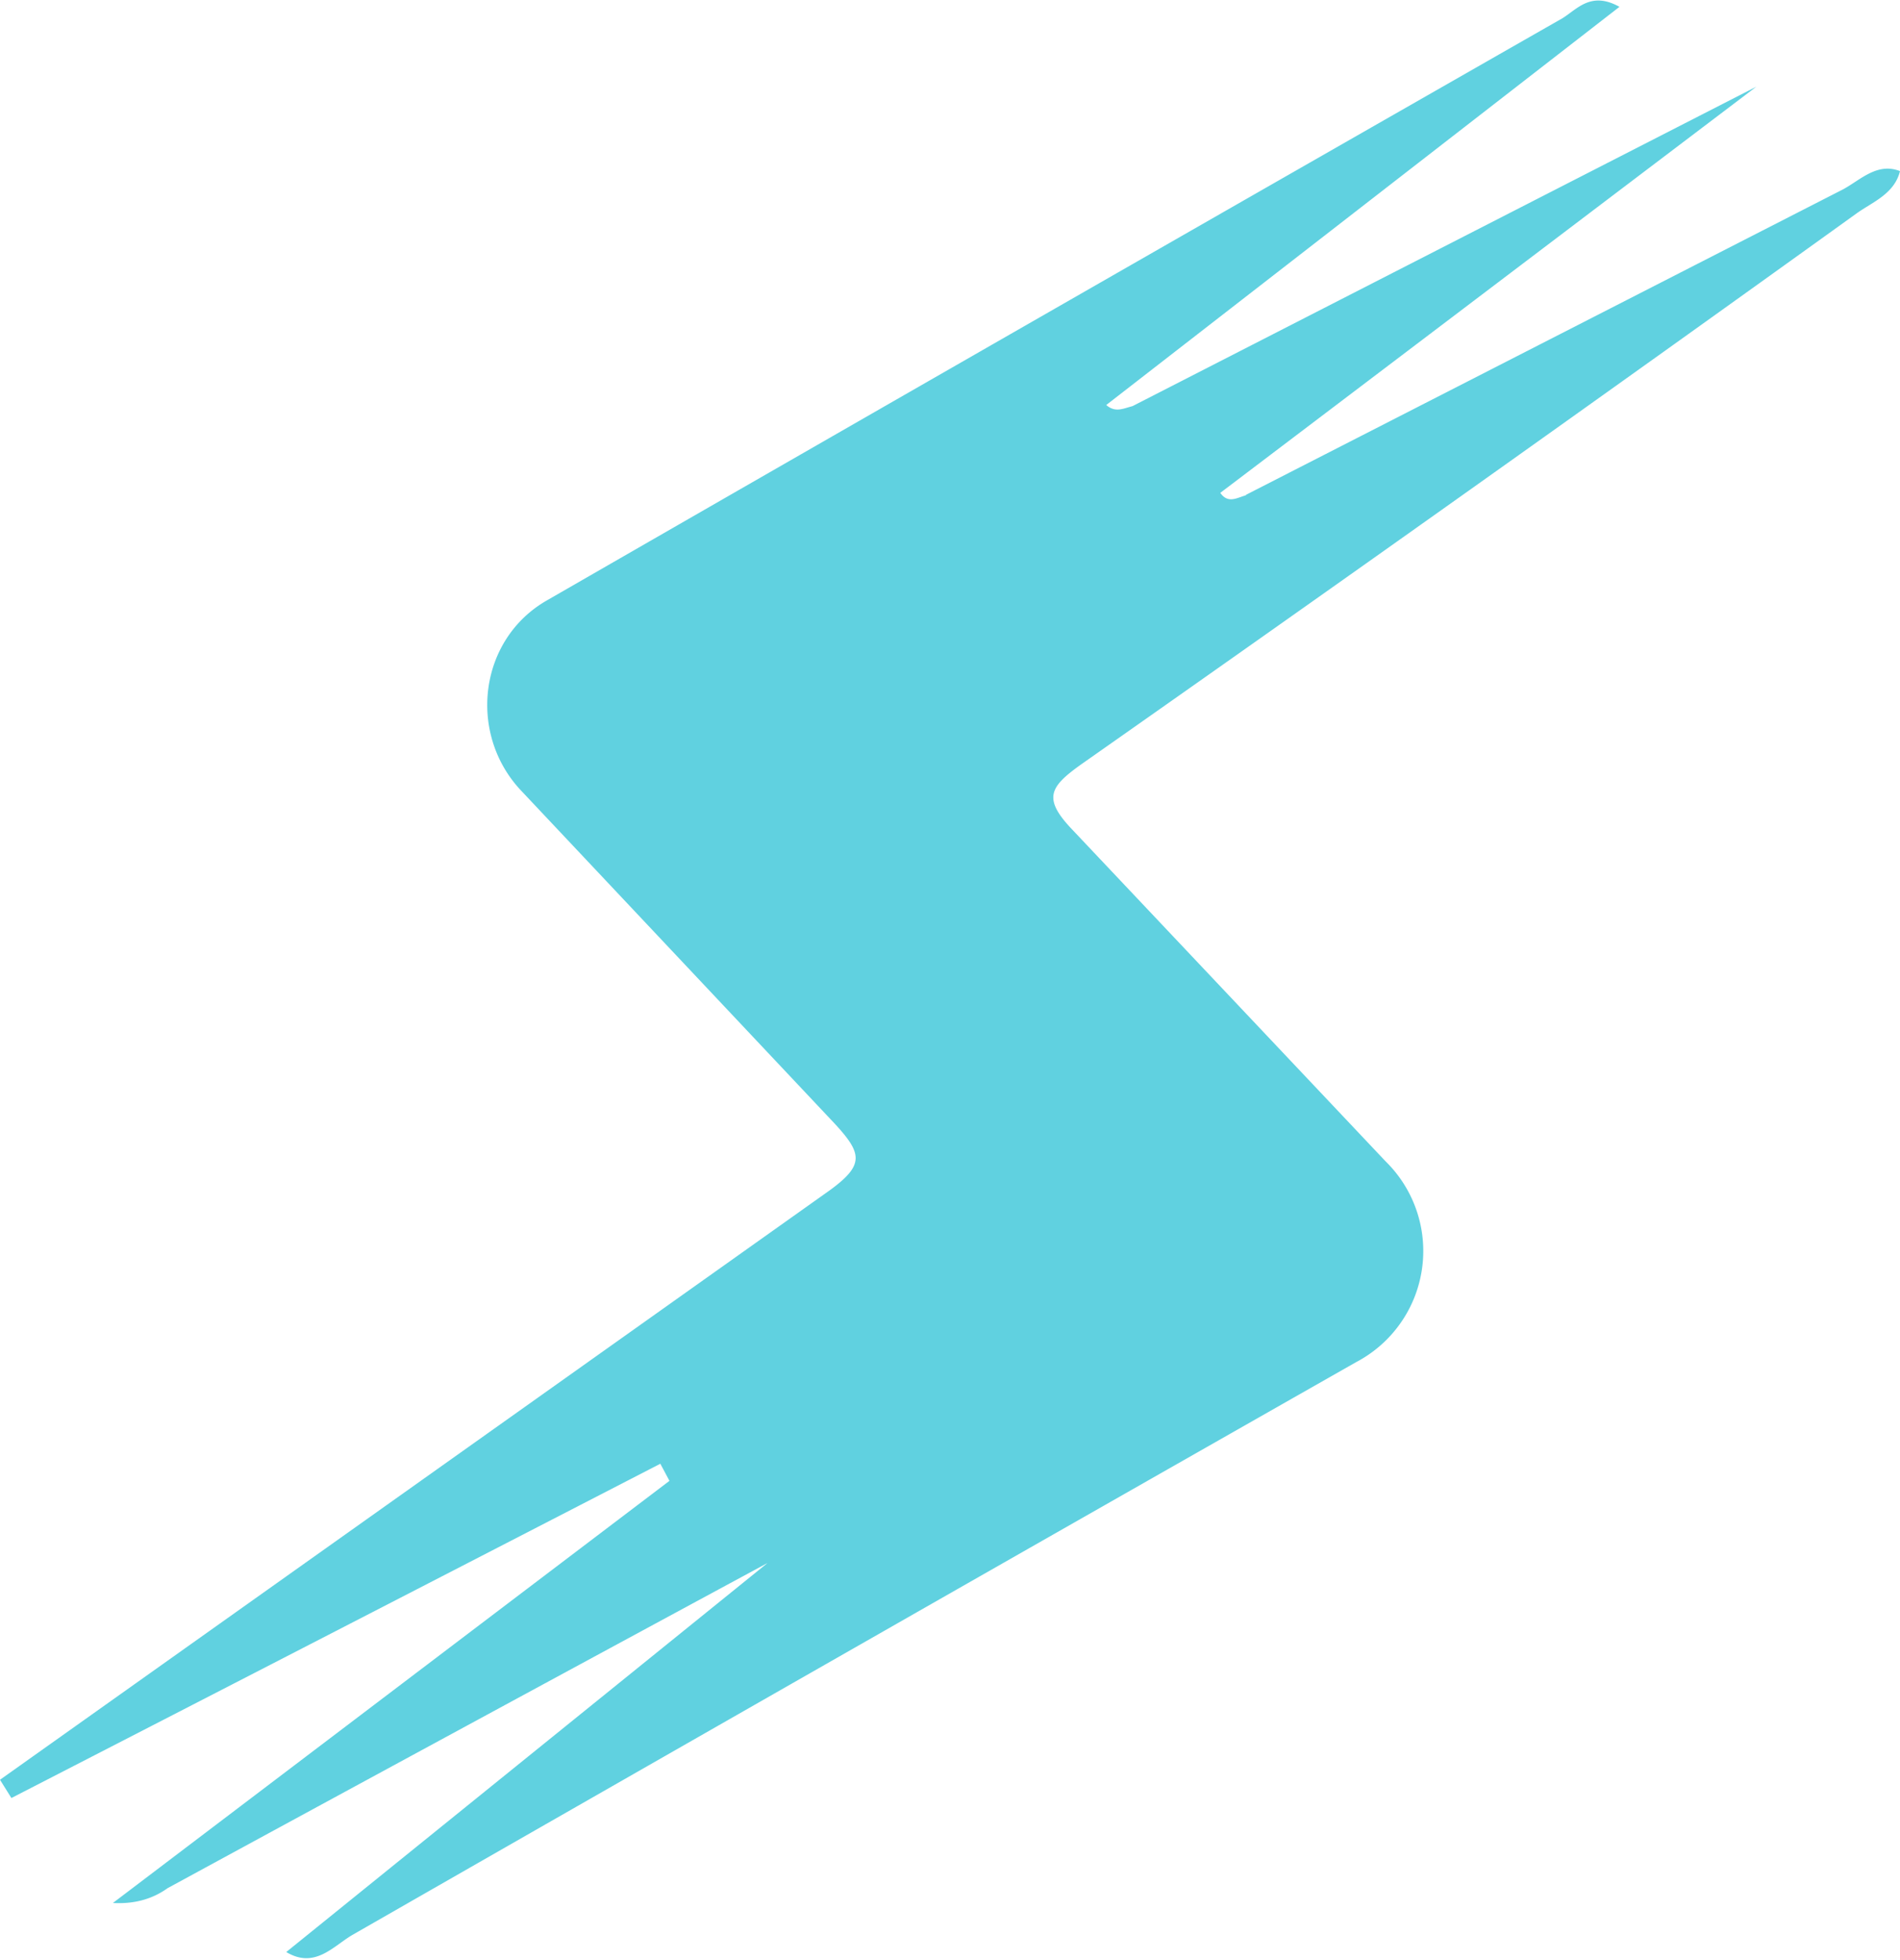 <?xml version="1.0" encoding="UTF-8"?> <svg xmlns="http://www.w3.org/2000/svg" viewBox="0 0 166.6 171.8"><defs><clipPath id="A"><path d="M0 0h166.6v171.8H0z" fill="none"></path></clipPath></defs><g clip-path="url(#A)"><path d="M109.2 43.4q26.2-13.4 52.4-26.8c1.5-.8 3-2.4 5-1.6-.5 2-2.4 2.7-3.8 3.7Q129 43 94.8 67c-2.8 2-3.4 3-.7 5.8l27.4 29a11 11 0 0 1-2.6 17.6q-44 25-88 50.2c-1.7 1-3.3 3-5.8 1.5L67.3 137Q41 151.2 14.7 165.5c-1.4 1-3 1.4-4.8 1.3l48.8-37-.8-1.5Q29.4 143 1 157.6L0 156l72.8-51.7c3-2.2 2.8-3.2.4-5.8L45.6 69.2C41 64.2 42 56 48 52.6Q92.5 27 137 1.6c1.3-.8 2.5-2.4 5-1L97 35.5c.8.7 1.5.3 2.3.1l54.7-28-47 35.6c.7 1 1.5.4 2.3.2" fill="#60d1e0"></path></g></svg> 
